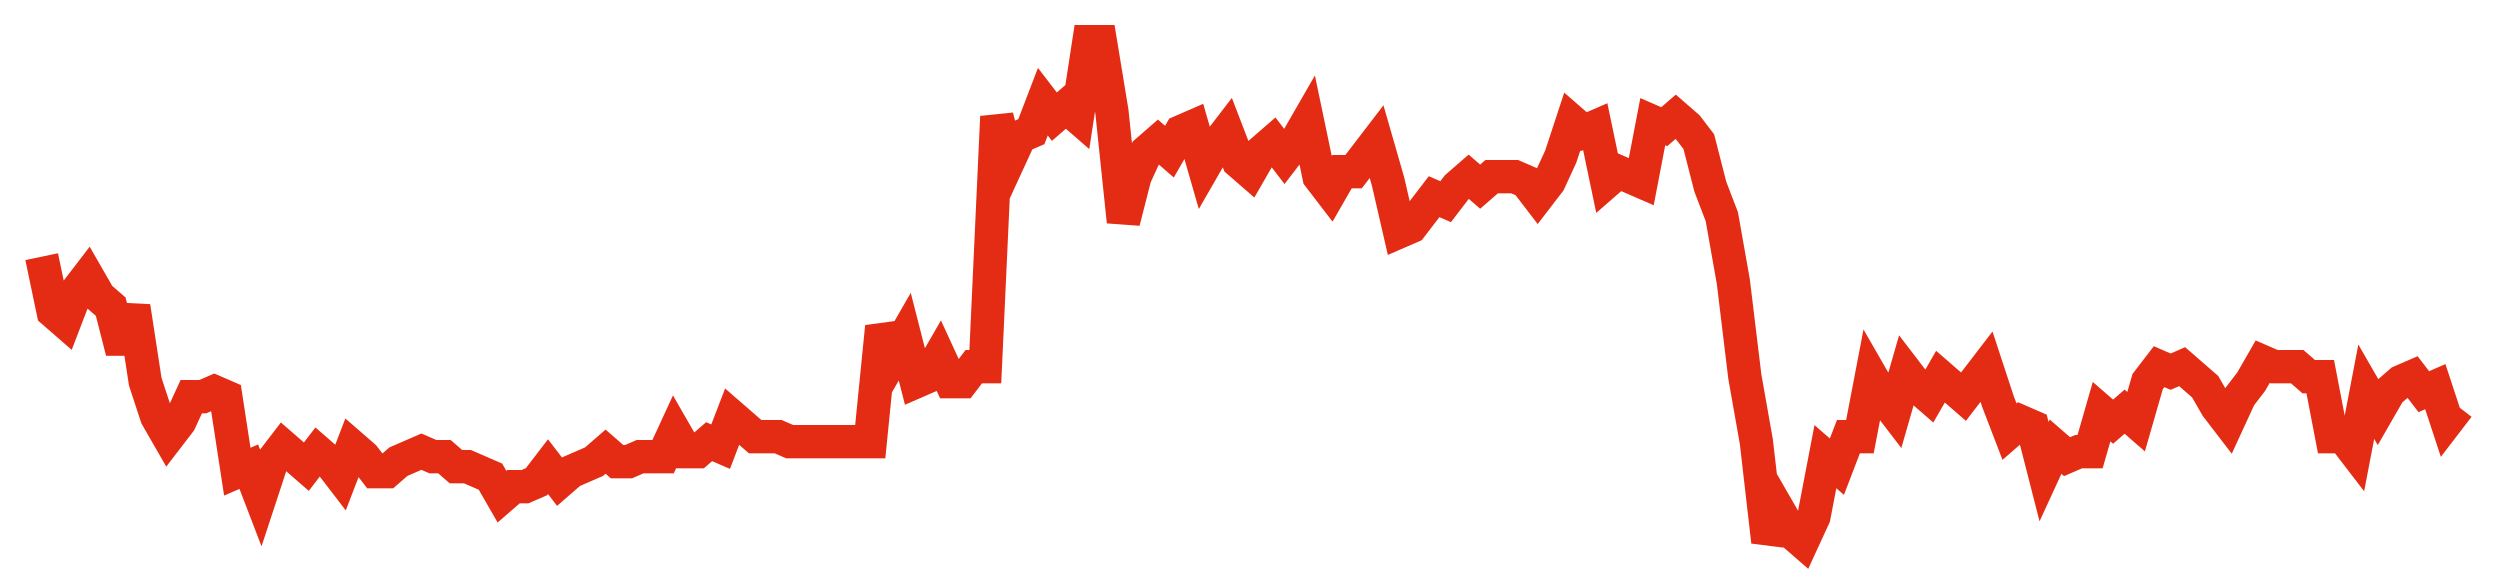 <svg width="300" height="70" viewBox="0 0 300 70" xmlns="http://www.w3.org/2000/svg">
    <path d="M 5,30.8 L 6.381,37.4 L 7.762,38.6 L 9.143,35 L 10.524,33.2 L 11.905,35.6 L 13.286,36.8 L 14.667,42.2 L 16.048,36.8 L 17.429,45.8 L 18.81,50 L 20.19,52.4 L 21.571,50.6 L 22.952,47.6 L 24.333,47.6 L 25.714,47 L 27.095,47.6 L 28.476,56.6 L 29.857,56 L 31.238,59.6 L 32.619,55.4 L 34,53.6 L 35.381,54.8 L 36.762,56 L 38.143,54.2 L 39.524,55.4 L 40.905,57.2 L 42.286,53.6 L 43.667,54.8 L 45.048,56.6 L 46.429,56.6 L 47.81,55.4 L 49.19,54.8 L 50.571,54.2 L 51.952,54.8 L 53.333,54.8 L 54.714,56 L 56.095,56 L 57.476,56.6 L 58.857,57.2 L 60.238,59.6 L 61.619,58.4 L 63,58.4 L 64.381,57.8 L 65.762,56 L 67.143,57.8 L 68.524,56.6 L 69.905,56 L 71.286,55.4 L 72.667,54.2 L 74.048,55.4 L 75.429,55.4 L 76.81,54.8 L 78.19,54.8 L 79.571,54.8 L 80.952,51.8 L 82.333,54.2 L 83.714,54.2 L 85.095,53 L 86.476,53.6 L 87.857,50 L 89.238,51.2 L 90.619,52.4 L 92,52.4 L 93.381,52.4 L 94.762,53 L 96.143,53 L 97.524,53 L 98.905,53 L 100.286,53 L 101.667,53 L 103.048,53 L 104.429,53 L 105.81,39.2 L 107.19,42.8 L 108.571,40.4 L 109.952,45.8 L 111.333,45.2 L 112.714,42.8 L 114.095,45.8 L 115.476,45.8 L 116.857,44 L 118.238,44 L 119.619,14 L 121,19.4 L 122.381,16.4 L 123.762,15.8 L 125.143,12.2 L 126.524,14 L 127.905,12.8 L 129.286,14 L 130.667,5 L 132.048,5 L 133.429,13.4 L 134.81,26.6 L 136.19,21.2 L 137.571,18.2 L 138.952,17 L 140.333,18.2 L 141.714,15.8 L 143.095,15.2 L 144.476,20 L 145.857,17.6 L 147.238,15.8 L 148.619,19.4 L 150,20.6 L 151.381,18.2 L 152.762,17 L 154.143,18.8 L 155.524,17 L 156.905,14.6 L 158.286,21.2 L 159.667,23 L 161.048,20.6 L 162.429,20.6 L 163.81,18.8 L 165.19,17 L 166.571,21.8 L 167.952,27.8 L 169.333,27.2 L 170.714,25.4 L 172.095,23.6 L 173.476,24.2 L 174.857,22.4 L 176.238,21.2 L 177.619,22.4 L 179,21.2 L 180.381,21.2 L 181.762,21.2 L 183.143,21.8 L 184.524,23.6 L 185.905,21.8 L 187.286,18.8 L 188.667,14.6 L 190.048,15.8 L 191.429,15.2 L 192.81,21.8 L 194.19,20.6 L 195.571,21.2 L 196.952,21.8 L 198.333,14.6 L 199.714,15.2 L 201.095,14 L 202.476,15.2 L 203.857,17 L 205.238,22.4 L 206.619,26 L 208,33.8 L 209.381,45.2 L 210.762,53 L 212.143,65 L 213.524,61.4 L 214.905,63.8 L 216.286,65 L 217.667,62 L 219.048,54.8 L 220.429,56 L 221.81,52.4 L 223.19,52.4 L 224.571,45.2 L 225.952,47.6 L 227.333,49.4 L 228.714,44.6 L 230.095,46.4 L 231.476,47.6 L 232.857,45.2 L 234.238,46.4 L 235.619,47.6 L 237,45.8 L 238.381,44 L 239.762,48.2 L 241.143,51.8 L 242.524,50.6 L 243.905,51.2 L 245.286,56.6 L 246.667,53.6 L 248.048,54.8 L 249.429,54.2 L 250.81,54.2 L 252.19,49.4 L 253.571,50.6 L 254.952,49.4 L 256.333,50.6 L 257.714,45.8 L 259.095,44 L 260.476,44.6 L 261.857,44 L 263.238,45.2 L 264.619,46.4 L 266,48.8 L 267.381,50.6 L 268.762,47.6 L 270.143,45.8 L 271.524,43.4 L 272.905,44 L 274.286,44 L 275.667,44 L 277.048,45.2 L 278.429,45.2 L 279.81,52.4 L 281.19,52.4 L 282.571,54.2 L 283.952,47 L 285.333,49.4 L 286.714,47 L 288.095,45.8 L 289.476,45.2 L 290.857,47 L 292.238,46.4 L 293.619,50.6 L 295,48.8" fill="none" stroke="#E32C13" stroke-width="4"/>
</svg>